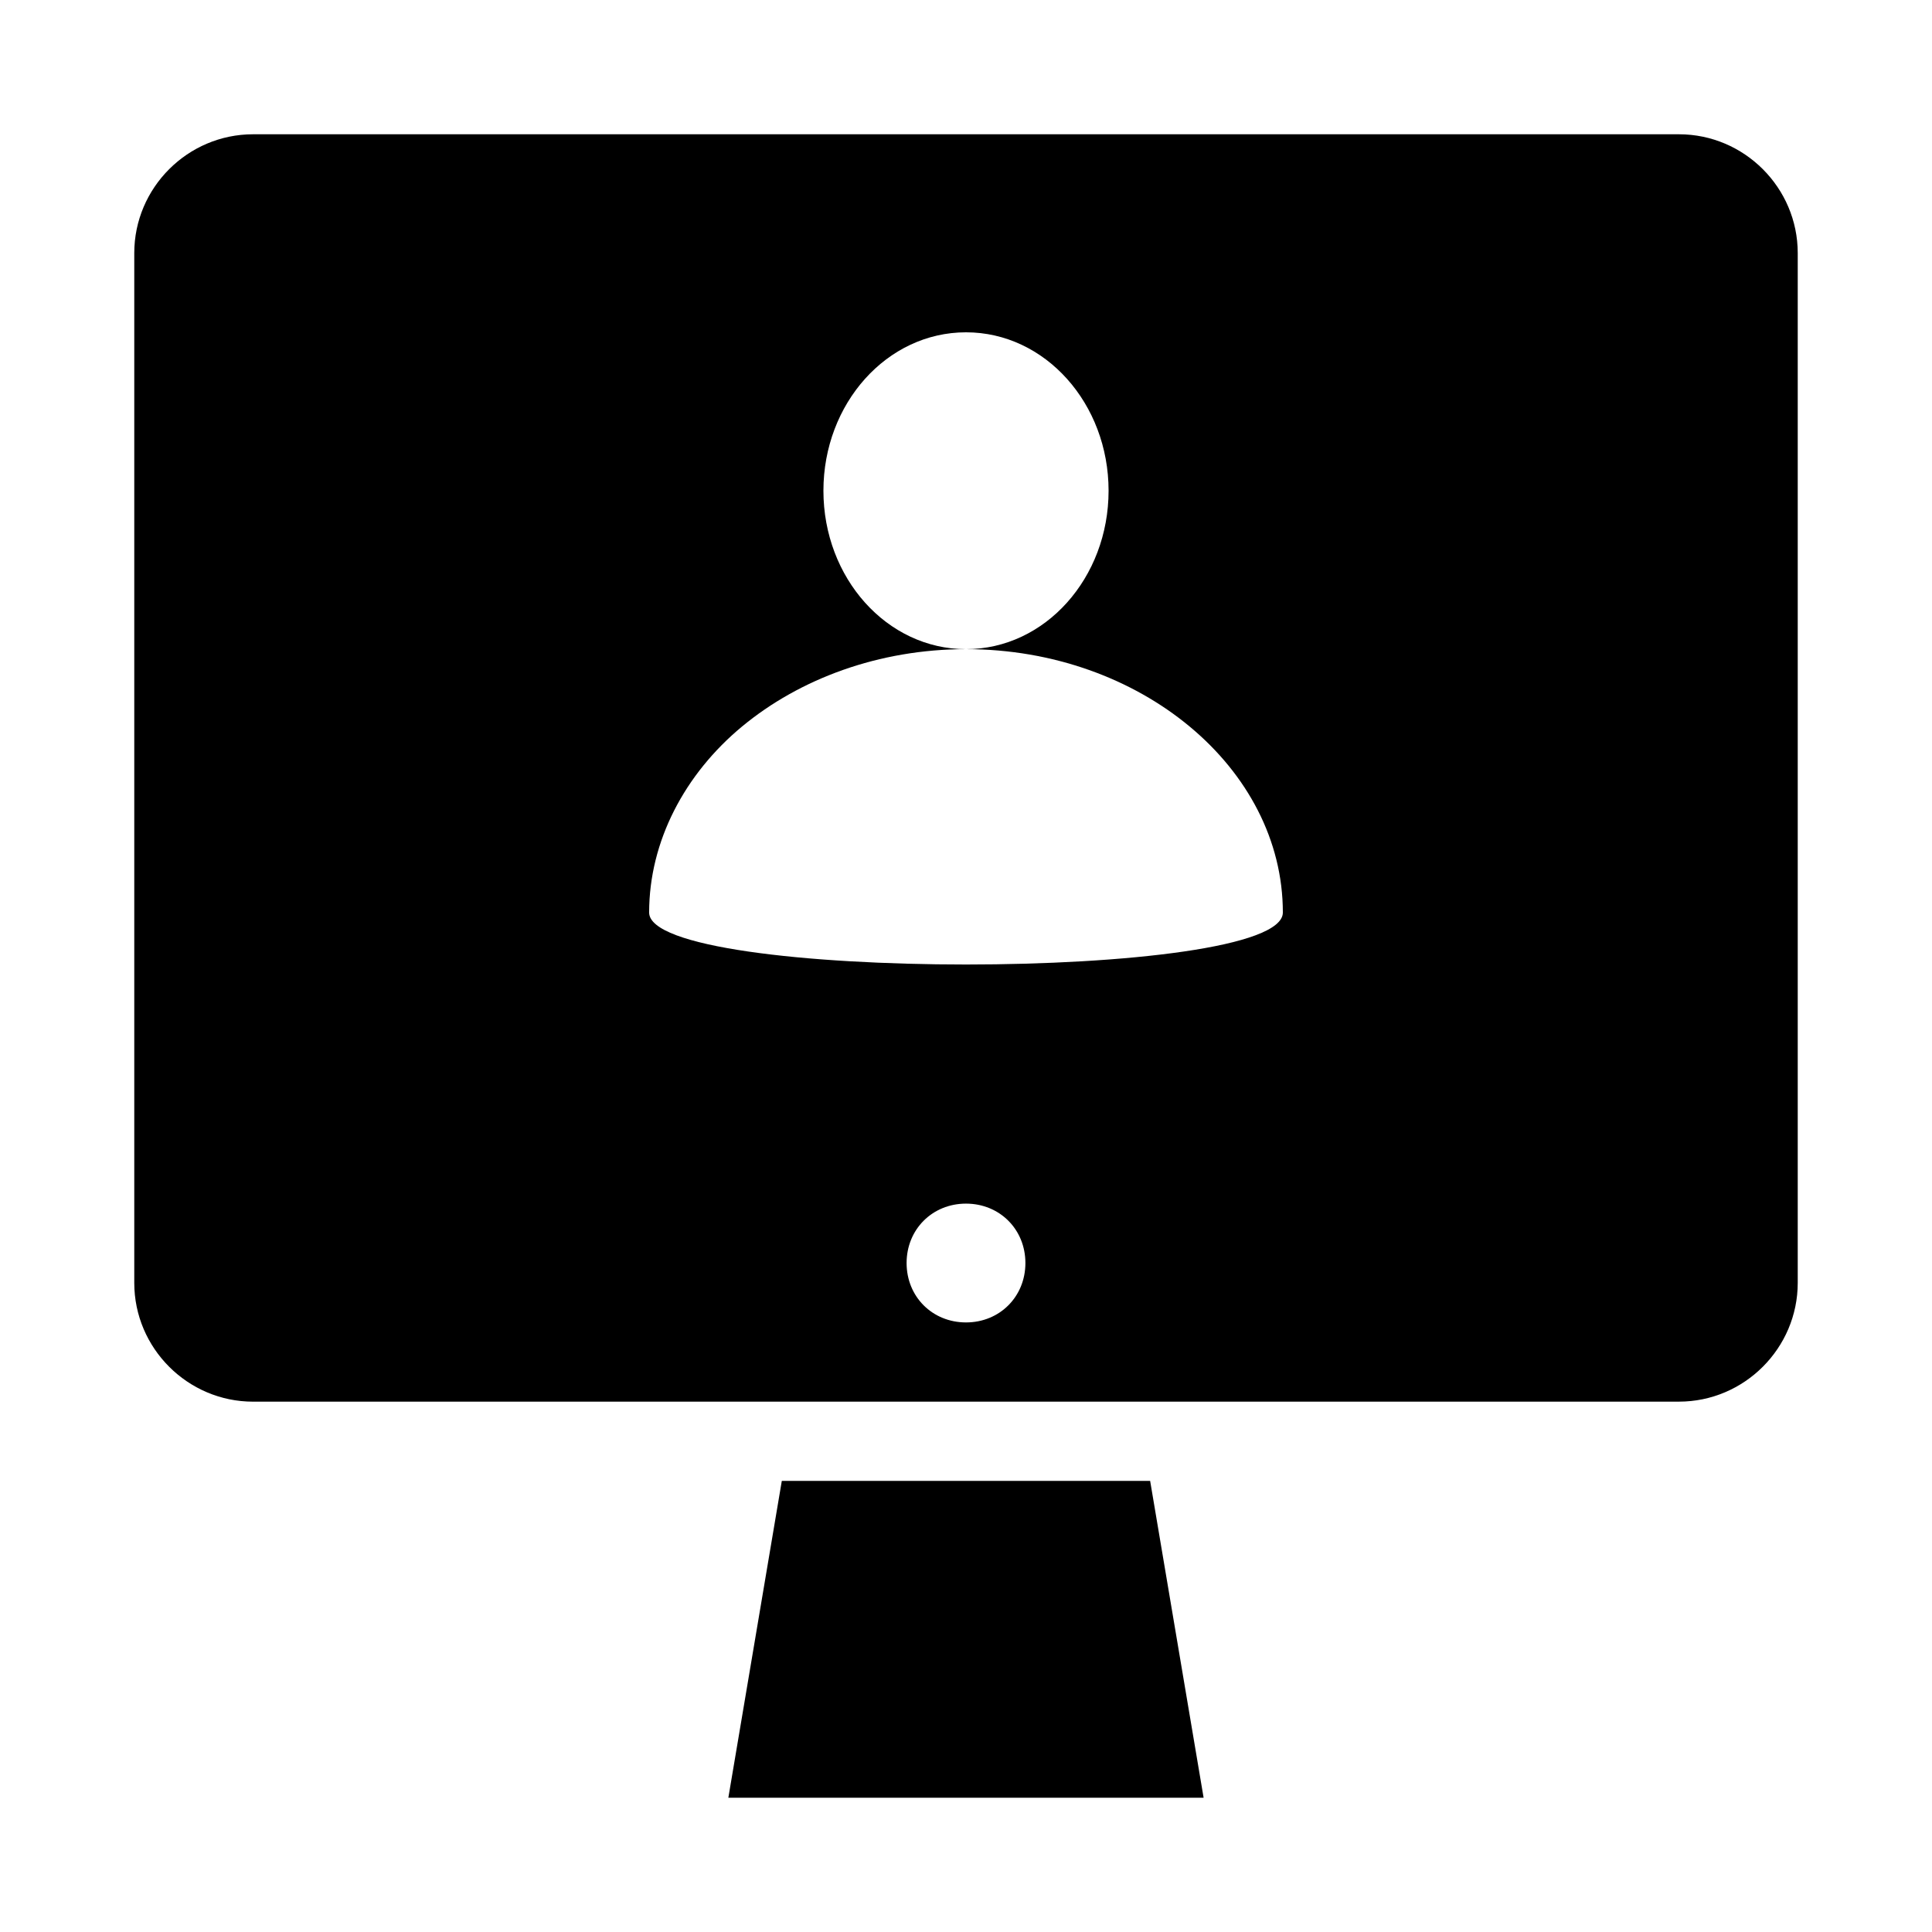 <?xml version="1.0" encoding="UTF-8"?>
<!-- Uploaded to: ICON Repo, www.svgrepo.com, Generator: ICON Repo Mixer Tools -->
<svg fill="#000000" width="800px" height="800px" version="1.1" viewBox="144 144 512 512" xmlns="http://www.w3.org/2000/svg">
 <g>
  <path d="m211.07 515.45h377.86c17.32 0 31.488-14.168 31.488-31.488v-272.89c0-17.32-14.168-31.488-31.488-31.488h-377.86c-17.32 0-31.488 14.168-31.488 31.488v272.9c0 17.316 14.168 31.484 31.488 31.484zm188.93-20.992c-8.922 0-15.742-6.824-15.742-15.742 0-8.922 6.824-15.742 15.742-15.742 8.922 0 15.742 6.824 15.742 15.742 0 8.922-6.82 15.742-15.742 15.742zm-59.305-157.96c15.219-12.594 36.211-20.465 59.305-20.465-20.992 0-37.785-18.895-37.785-41.984s16.793-41.984 37.785-41.984 37.785 18.895 37.785 41.984-16.793 41.984-37.785 41.984c46.184 0 83.969 31.488 83.969 69.797 0 18.367-167.94 18.367-167.94 0 0-18.891 9.445-36.734 24.664-49.332z"/>
  <path d="m448.8 536.45h-97.613l-14.168 83.969h125.95z"/>
 </g>
</svg>